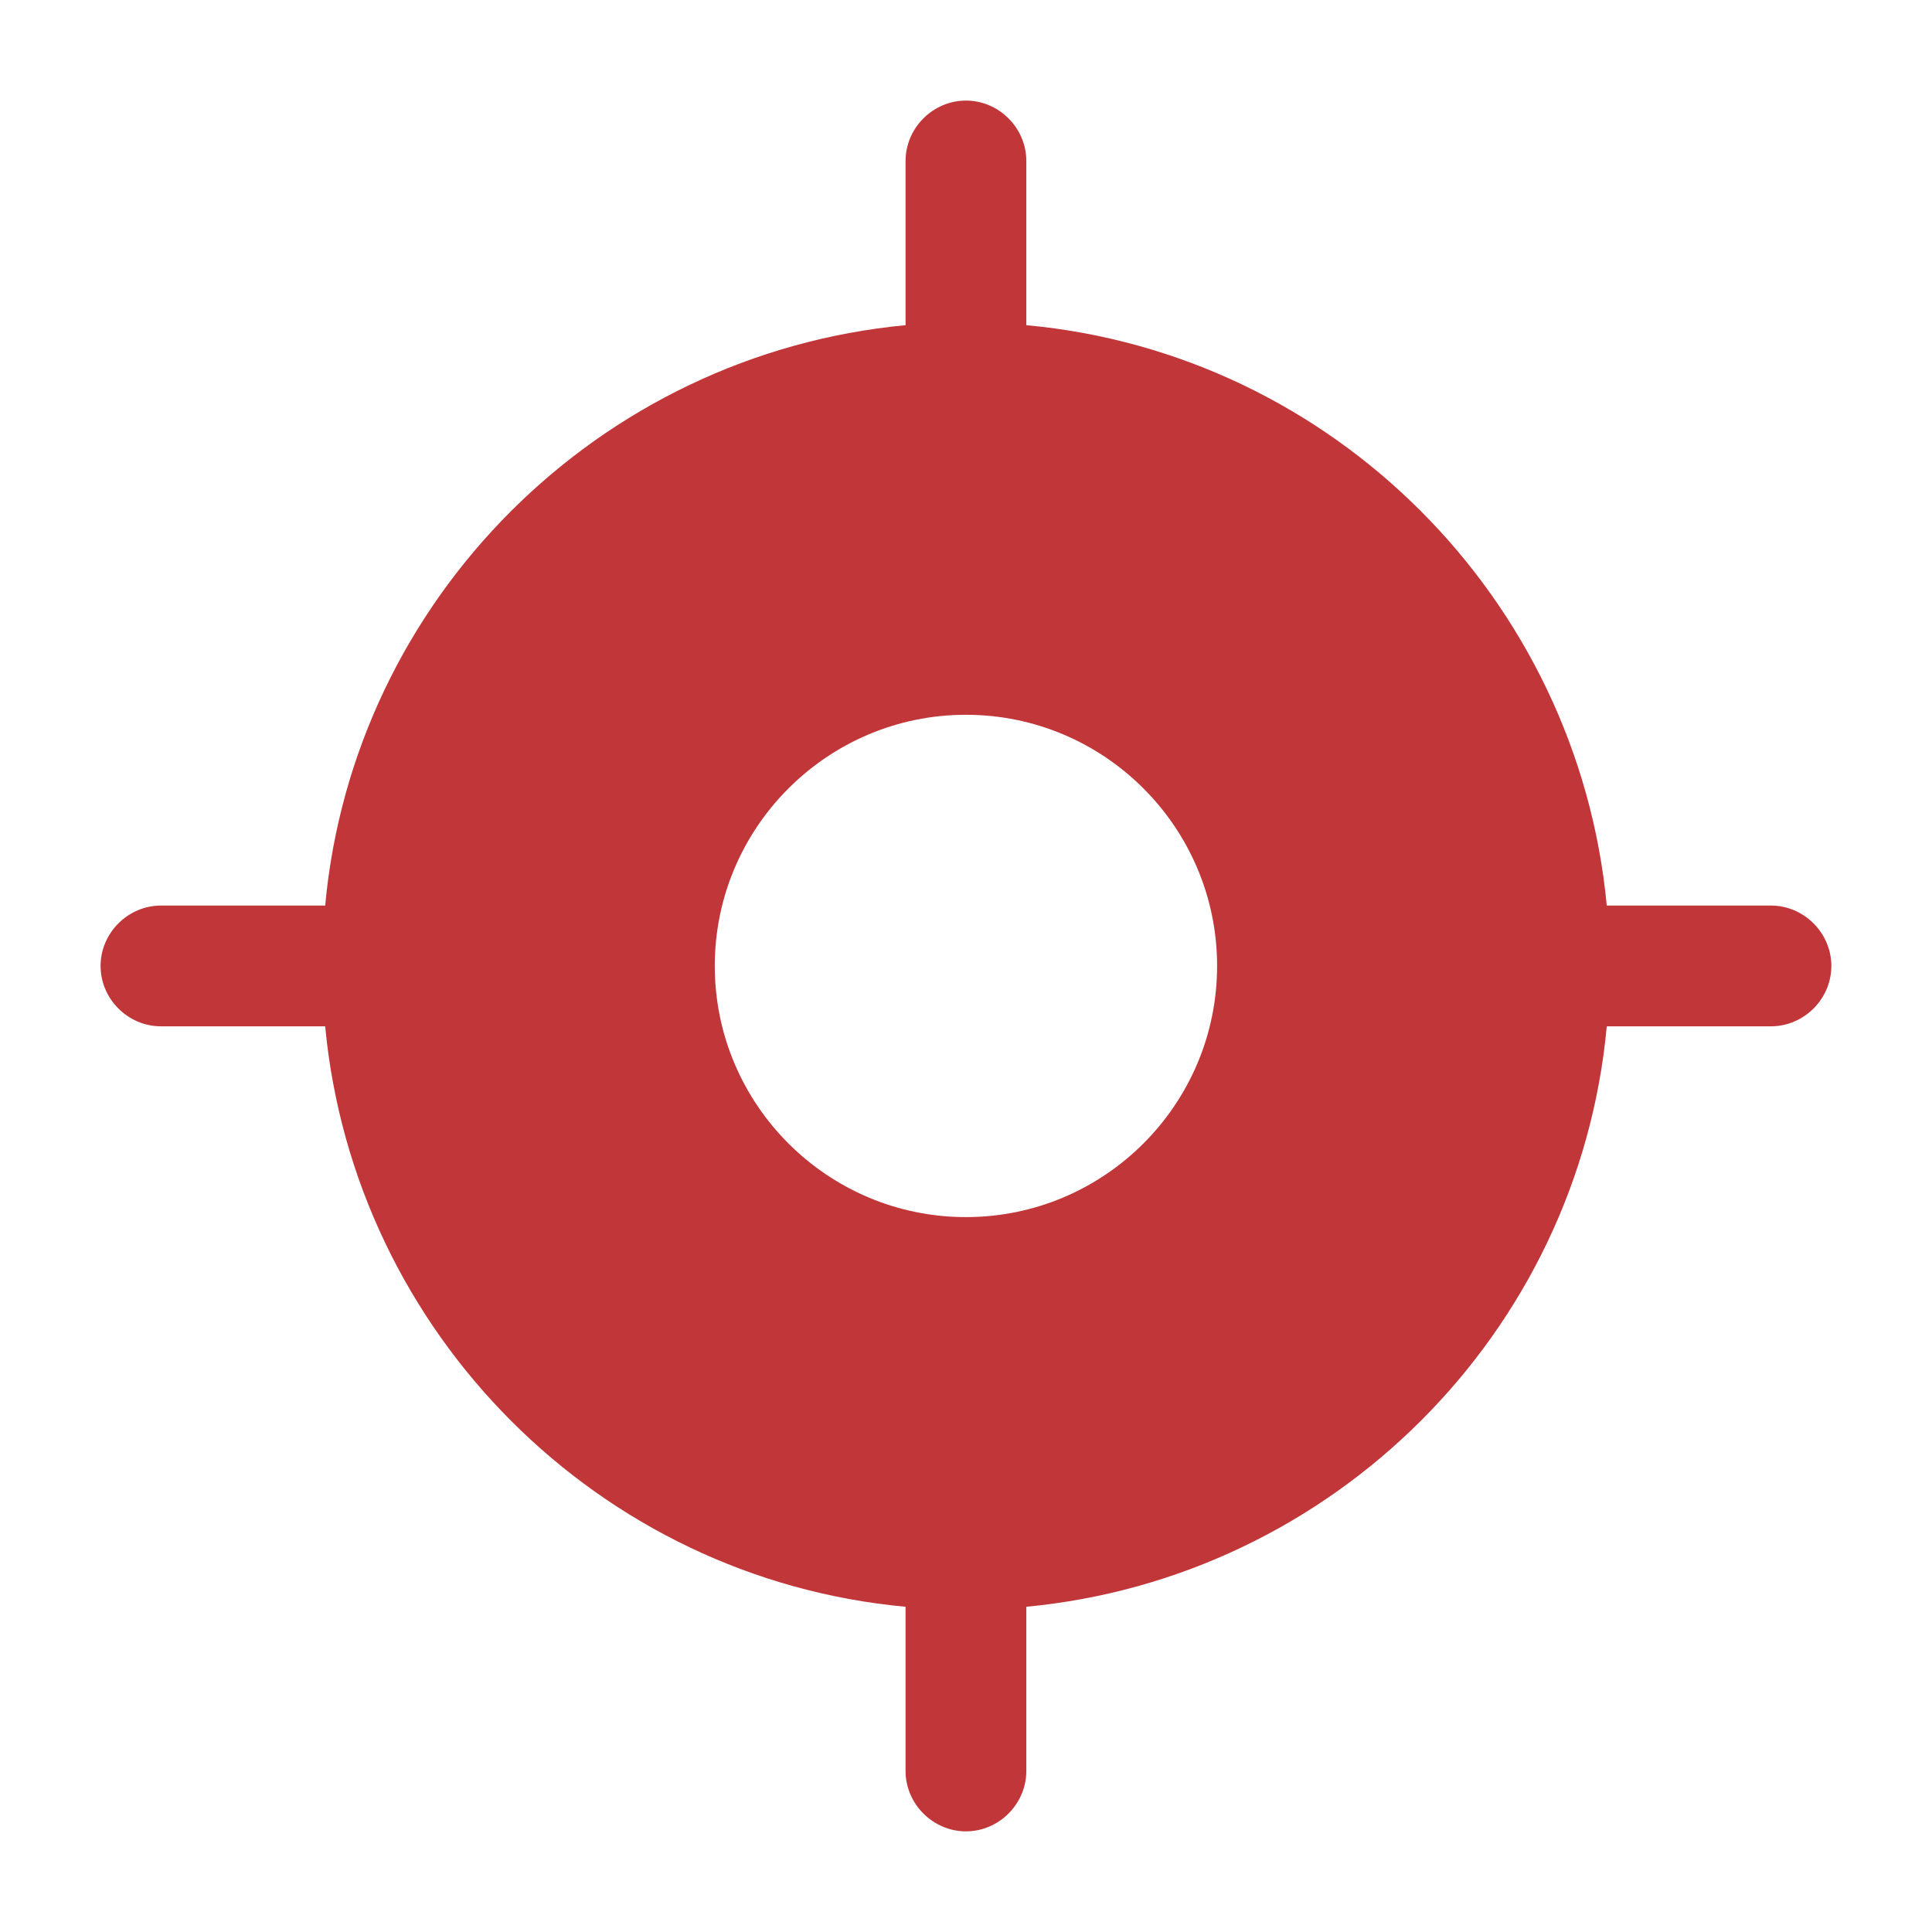 <svg width="32" height="32" viewBox="0 0 32 32" fill="none" xmlns="http://www.w3.org/2000/svg">
<path d="M29.333 14.999H26.613C26.133 9.919 22.079 5.853 16.999 5.386V2.666C16.999 2.119 16.546 1.666 15.999 1.666C15.453 1.666 14.999 2.119 14.999 2.666V5.386C9.919 5.866 5.853 9.919 5.386 14.999H2.666C2.119 14.999 1.666 15.453 1.666 15.999C1.666 16.546 2.119 16.999 2.666 16.999H5.386C5.866 22.079 9.919 26.146 14.999 26.613V29.333C14.999 29.879 15.453 30.333 15.999 30.333C16.546 30.333 16.999 29.879 16.999 29.333V26.613C22.079 26.133 26.146 22.079 26.613 16.999H29.333C29.879 16.999 30.333 16.546 30.333 15.999C30.333 15.453 29.879 14.999 29.333 14.999ZM15.999 20.159C13.706 20.159 11.839 18.293 11.839 15.999C11.839 13.706 13.706 11.839 15.999 11.839C18.293 11.839 20.159 13.706 20.159 15.999C20.159 18.293 18.293 20.159 15.999 20.159Z" fill="#C13638"/>
</svg>

